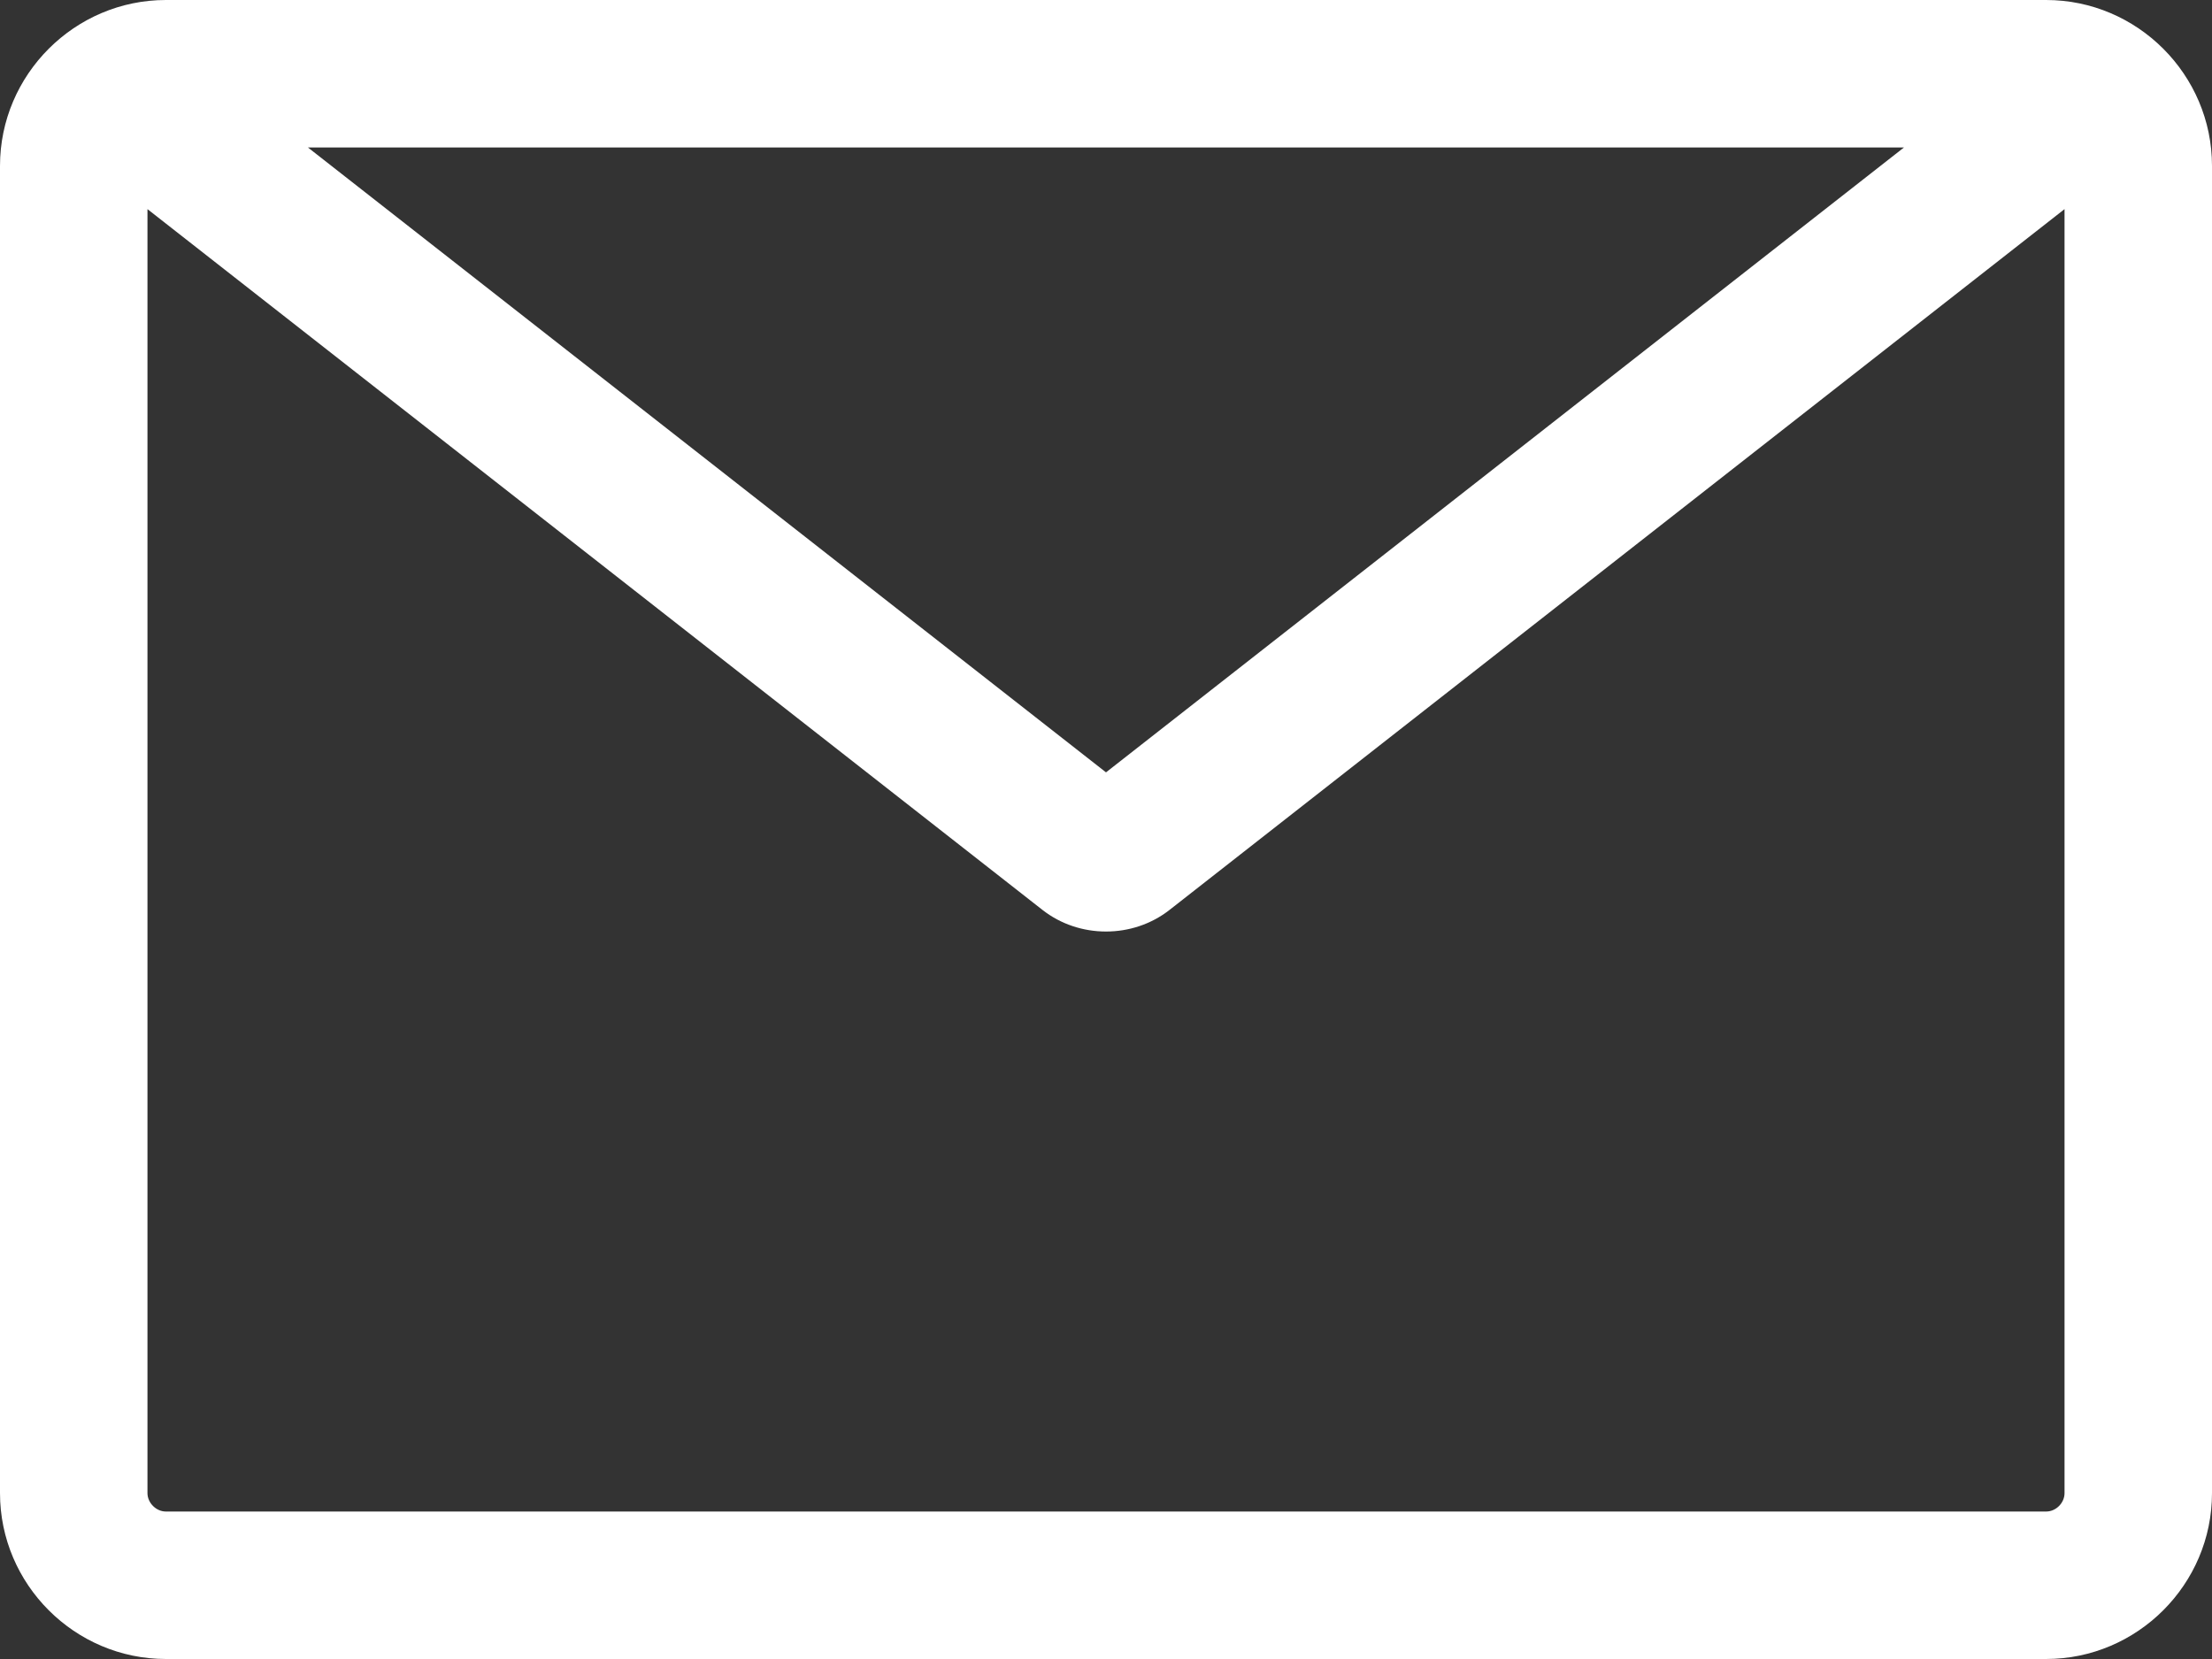 <?xml version="1.0" encoding="utf-8"?>
<!-- Generator: Adobe Illustrator 16.0.4, SVG Export Plug-In . SVG Version: 6.00 Build 0)  -->
<!DOCTYPE svg PUBLIC "-//W3C//DTD SVG 1.0//EN" "http://www.w3.org/TR/2001/REC-SVG-20010904/DTD/svg10.dtd">
<svg version="1.0" xmlns="http://www.w3.org/2000/svg" xmlns:xlink="http://www.w3.org/1999/xlink" x="0px" y="0px" width="24px"
	 height="18px" viewBox="-1.5 -2 24 18" enable-background="new -1.5 -2 24 18" xml:space="preserve">
<rect x="-1.5" y="-2" width="24" height="18" fill="#333333" stroke="none"/>
<path fill="#FFFFFF" d="M20.7-2H0.3c-0.99,0-1.8,0.81-1.8,1.8v14.4c0,0.99,0.81,1.8,1.8,1.8h20.4c0.99,0,1.8-0.81,1.8-1.8V-0.2
	C22.5-1.19,21.69-2,20.7-2z M19.158-0.4L10.5,6.38L1.841-0.4H19.158z M20.7,14.4H0.3c-0.106,0-0.2-0.094-0.2-0.2V0.269L9.81,7.872
	c0.2,0.157,0.445,0.235,0.69,0.235s0.49-0.078,0.69-0.235l9.71-7.603V14.2C20.9,14.307,20.807,14.4,20.7,14.4z"/>
</svg>
